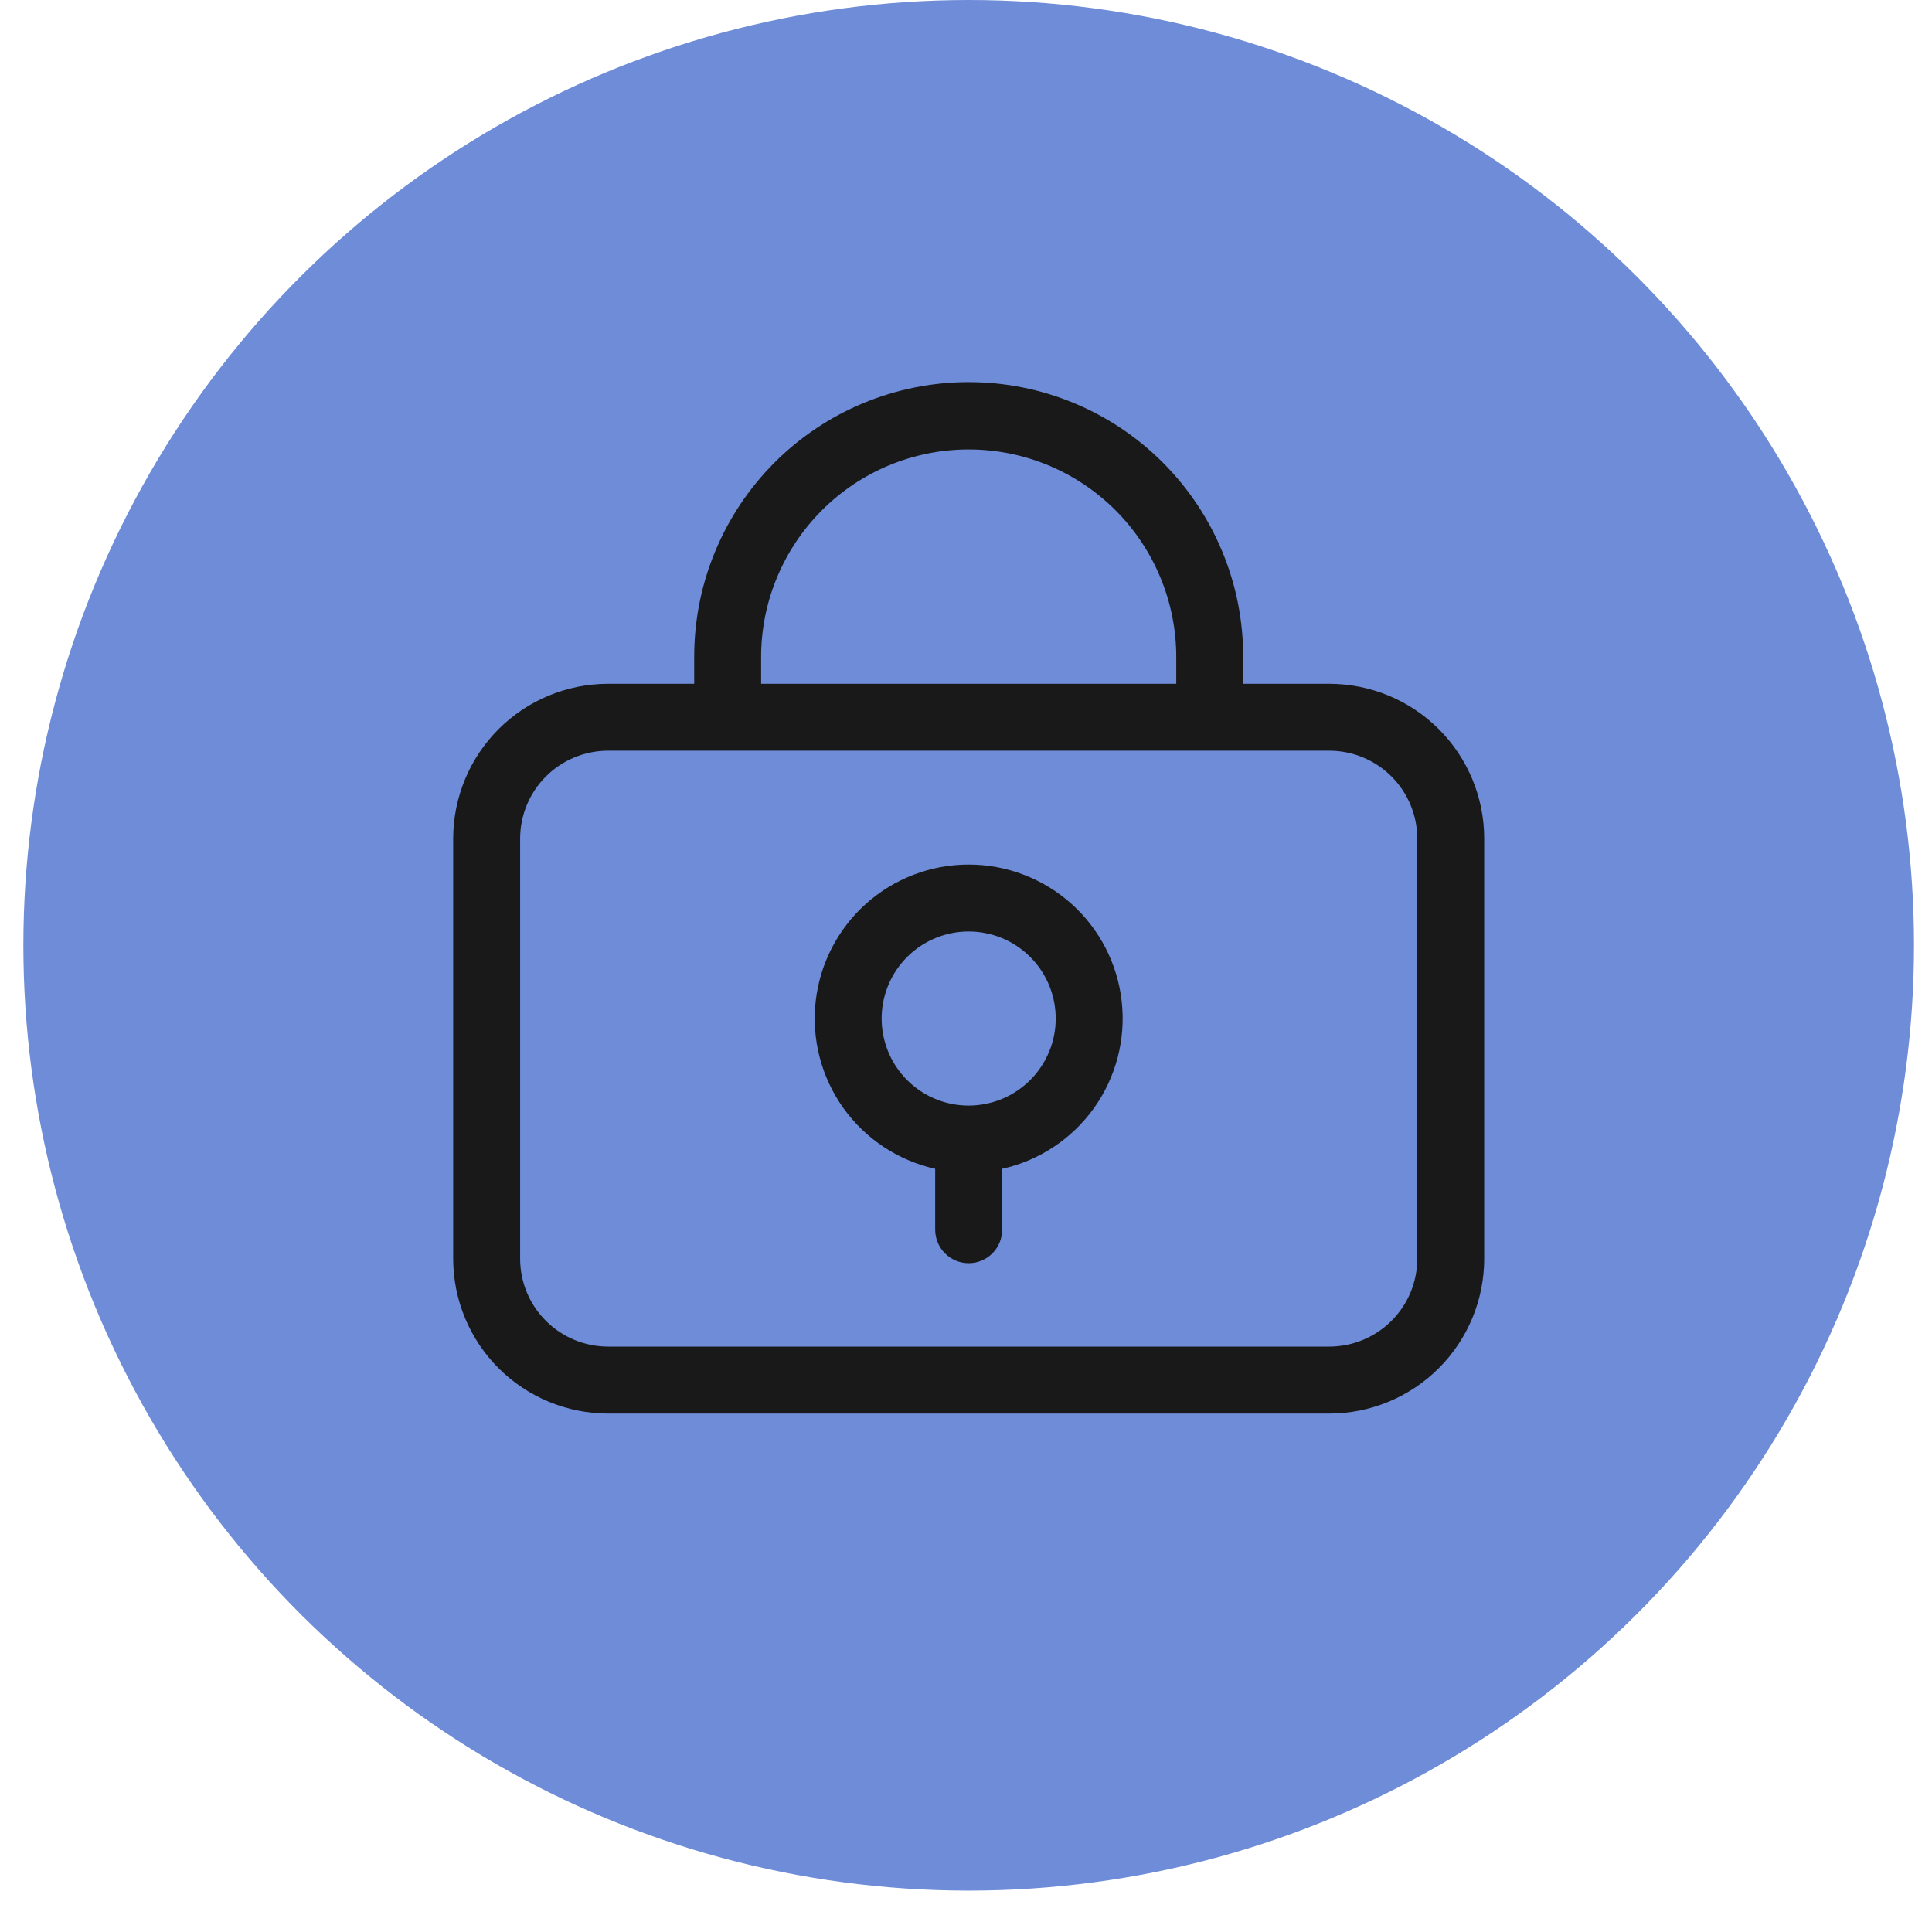 <svg width="41" height="41" viewBox="0 0 41 41" fill="none" xmlns="http://www.w3.org/2000/svg">
<circle cx="20.557" cy="20.061" r="20.061" transform="rotate(-90 20.557 20.061)" fill="#6E8CD7"/>
<g clip-path="url(#clip0_5542_8284)">
<path d="M28.212 14.511H26.382V13.942C26.384 13.177 26.234 12.418 25.941 11.711C25.649 11.003 25.22 10.36 24.679 9.818C24.138 9.276 23.495 8.846 22.788 8.553C22.081 8.26 21.323 8.109 20.557 8.109C19.791 8.109 19.033 8.26 18.326 8.553C17.619 8.846 16.976 9.276 16.435 9.818C15.894 10.36 15.465 11.003 15.173 11.711C14.88 12.418 14.731 13.177 14.732 13.942V14.511H12.902C12.031 14.512 11.196 14.858 10.58 15.474C9.964 16.09 9.618 16.925 9.617 17.796V26.713C9.618 27.584 9.964 28.419 10.58 29.035C11.196 29.65 12.031 29.997 12.902 29.998H28.212C29.083 29.997 29.918 29.65 30.534 29.035C31.15 28.419 31.497 27.584 31.497 26.713V17.796C31.497 16.925 31.15 16.09 30.534 15.474C29.918 14.858 29.083 14.512 28.212 14.511ZM16.152 13.942C16.152 13.364 16.266 12.791 16.488 12.257C16.709 11.723 17.034 11.237 17.443 10.828C17.852 10.419 18.337 10.095 18.872 9.873C19.406 9.652 19.979 9.538 20.557 9.538C21.136 9.538 21.708 9.652 22.243 9.873C22.777 10.095 23.263 10.419 23.672 10.828C24.081 11.237 24.405 11.723 24.626 12.257C24.848 12.791 24.962 13.364 24.962 13.942V14.511H16.152V13.942ZM30.077 26.713C30.076 27.207 29.88 27.681 29.53 28.03C29.18 28.38 28.707 28.576 28.212 28.577H12.902C12.408 28.576 11.934 28.38 11.584 28.03C11.235 27.681 11.038 27.207 11.038 26.713V17.796C11.038 17.302 11.235 16.828 11.584 16.478C11.934 16.129 12.408 15.932 12.902 15.931H28.212C28.707 15.932 29.18 16.129 29.53 16.478C29.88 16.828 30.076 17.302 30.077 17.796V26.713Z" fill="#191919"/>
<path d="M20.557 18.347C19.752 18.347 18.976 18.644 18.376 19.181C17.777 19.718 17.397 20.457 17.309 21.257C17.221 22.057 17.431 22.861 17.899 23.516C18.368 24.171 19.061 24.629 19.846 24.804V26.099C19.847 26.287 19.922 26.467 20.056 26.6C20.189 26.732 20.369 26.807 20.557 26.807C20.745 26.807 20.925 26.732 21.058 26.6C21.192 26.467 21.267 26.287 21.267 26.099V24.804C22.053 24.629 22.746 24.171 23.215 23.516C23.683 22.861 23.893 22.057 23.805 21.257C23.717 20.457 23.337 19.718 22.738 19.181C22.138 18.644 21.362 18.347 20.557 18.347ZM20.557 23.462C20.192 23.462 19.835 23.354 19.531 23.151C19.227 22.948 18.99 22.659 18.851 22.322C18.711 21.984 18.674 21.613 18.745 21.255C18.817 20.896 18.992 20.567 19.251 20.309C19.509 20.05 19.838 19.875 20.197 19.803C20.555 19.732 20.926 19.769 21.264 19.908C21.601 20.048 21.89 20.285 22.093 20.589C22.296 20.892 22.404 21.25 22.404 21.615C22.404 22.105 22.209 22.574 21.863 22.92C21.516 23.267 21.047 23.461 20.557 23.462Z" fill="#191919"/>
</g>
<defs>
<clipPath id="clip0_5542_8284">
<rect width="22.067" height="22.067" fill="white" transform="translate(9.524 8.024)"/>
</clipPath>
</defs>
</svg>
